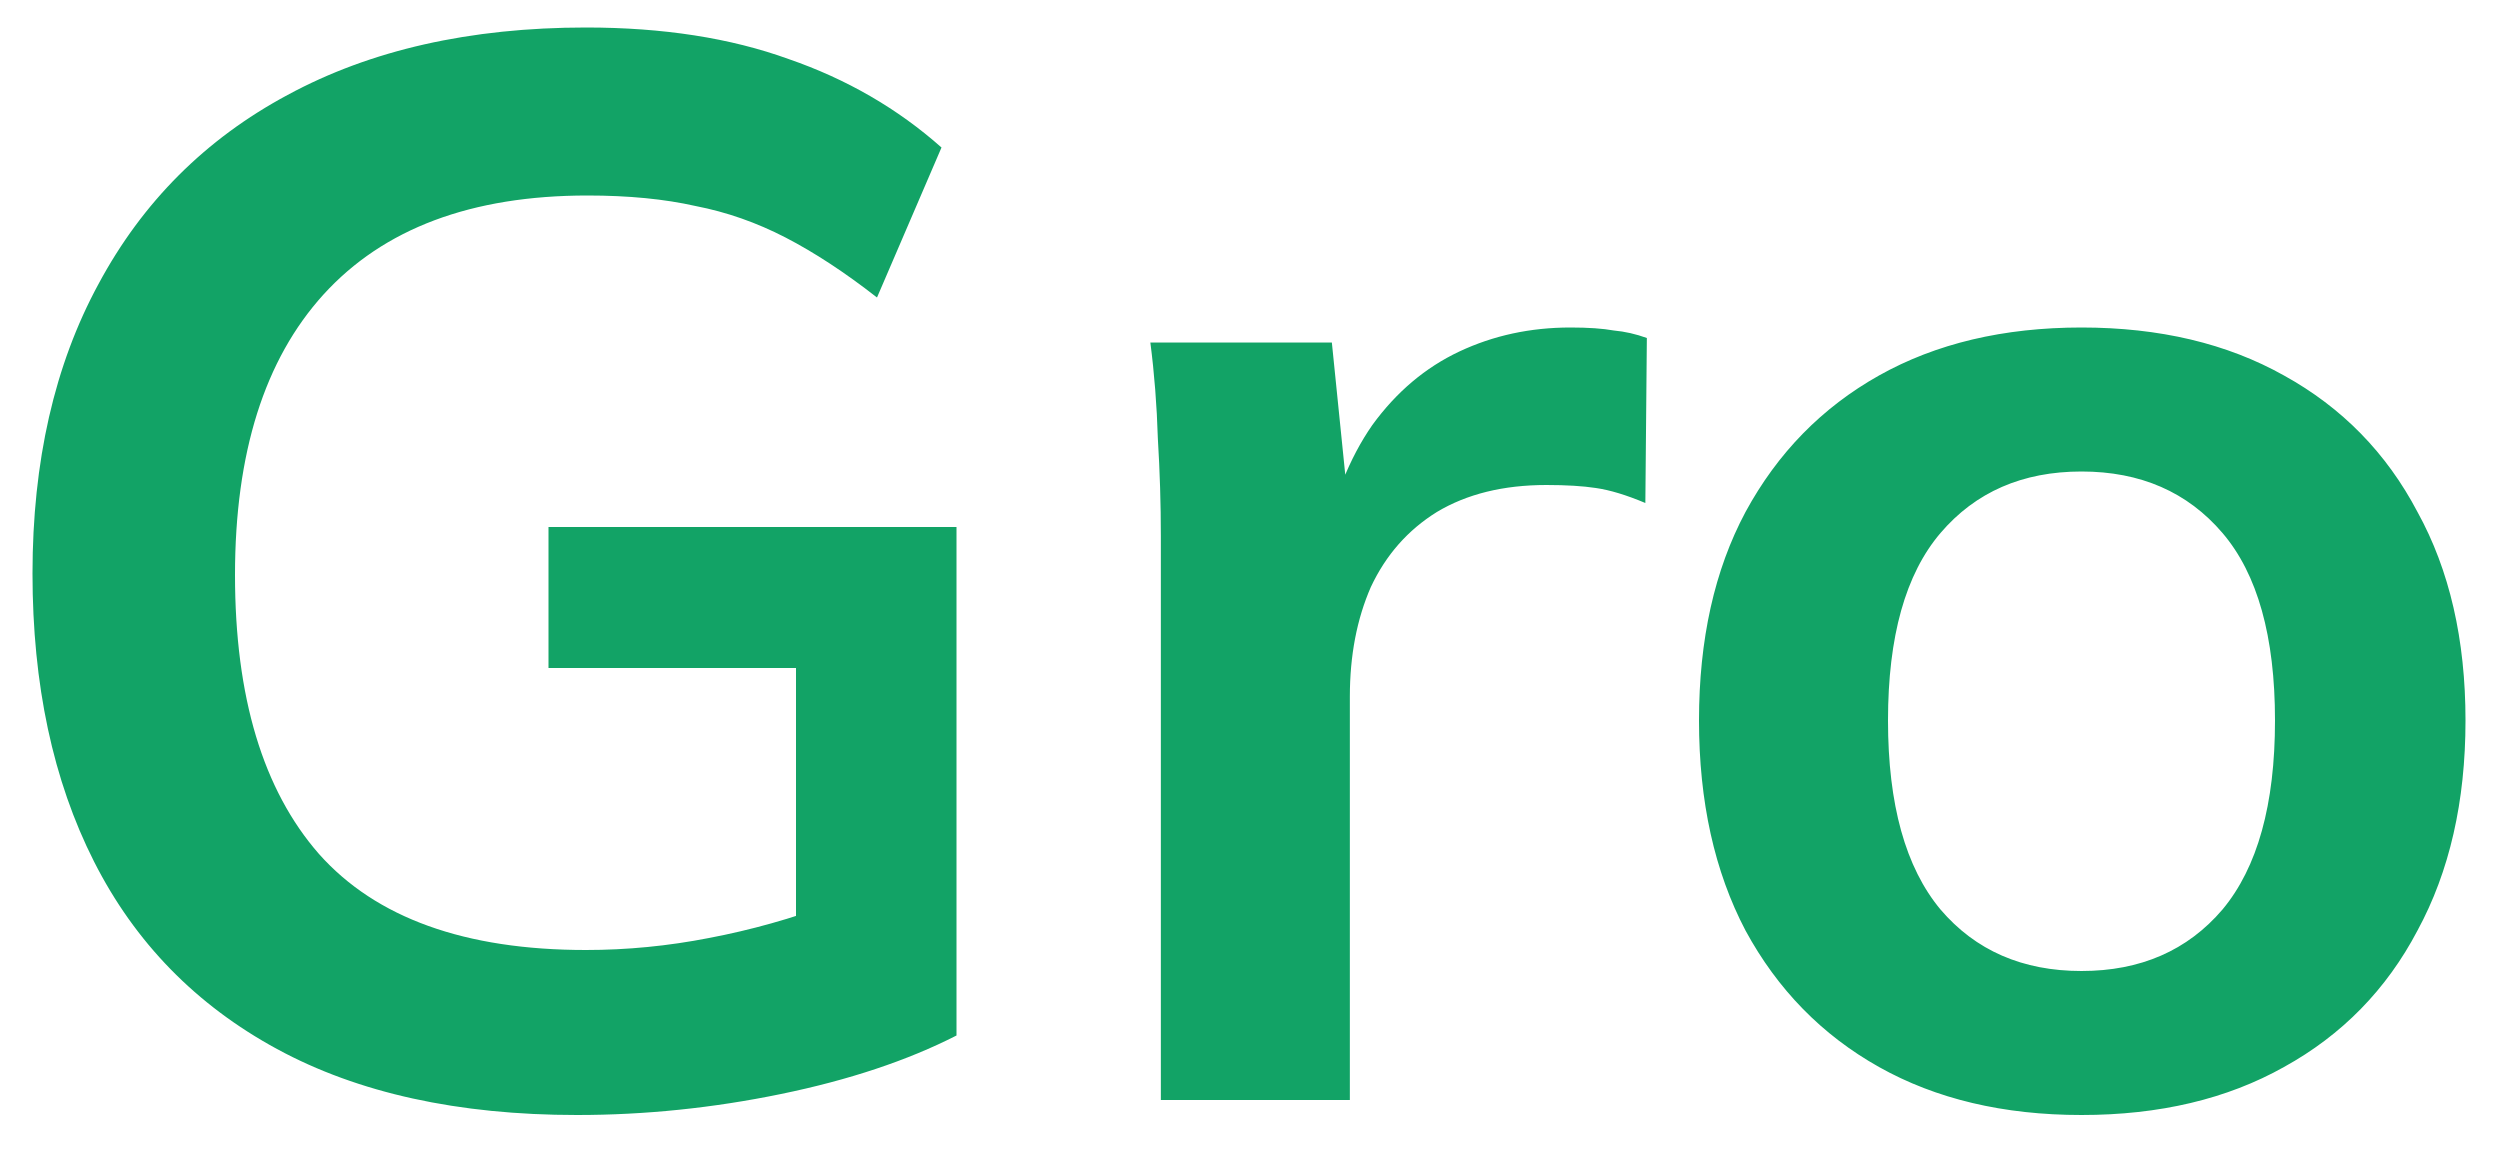 <svg width="50" height="23" viewBox="0 0 50 23" fill="none" xmlns="http://www.w3.org/2000/svg">
<path d="M11.54 22.3C9.16 22.3 7.16 21.86 5.54 20.98C3.92 20.1 2.7 18.85 1.88 17.23C1.06 15.61 0.65 13.69 0.65 11.47C0.65 9.23 1.09 7.3 1.97 5.68C2.85 4.04 4.11 2.78 5.75 1.9C7.41 1 9.4 0.55 11.72 0.55C13.26 0.55 14.61 0.76 15.77 1.18C16.93 1.58 17.95 2.17 18.83 2.95L17.54 5.95C16.9 5.45 16.29 5.05 15.71 4.75C15.13 4.45 14.53 4.24 13.91 4.12C13.29 3.98 12.57 3.91 11.75 3.91C9.43 3.91 7.67 4.57 6.47 5.89C5.29 7.19 4.7 9.06 4.7 11.5C4.7 13.94 5.26 15.8 6.38 17.08C7.52 18.36 9.3 19 11.72 19C12.54 19 13.36 18.92 14.18 18.76C15.02 18.6 15.84 18.37 16.64 18.07L15.92 19.69V13.36H10.97V10.54H19.13V20.71C18.15 21.21 16.98 21.6 15.62 21.88C14.26 22.16 12.9 22.3 11.54 22.3ZM23.217 22V10.72C23.217 10.08 23.197 9.43 23.157 8.77C23.137 8.11 23.087 7.47 23.007 6.85H26.637L27.057 10.99H26.457C26.657 9.99 26.987 9.16 27.447 8.5C27.927 7.84 28.507 7.35 29.187 7.03C29.867 6.71 30.607 6.55 31.407 6.55C31.767 6.55 32.057 6.57 32.277 6.61C32.497 6.63 32.717 6.68 32.937 6.76L32.907 10.06C32.527 9.9 32.197 9.8 31.917 9.76C31.657 9.72 31.327 9.7 30.927 9.7C30.067 9.7 29.337 9.88 28.737 10.24C28.157 10.6 27.717 11.1 27.417 11.74C27.137 12.38 26.997 13.11 26.997 13.93V22H23.217ZM41.63 22.3C40.07 22.3 38.72 21.98 37.58 21.34C36.44 20.7 35.55 19.79 34.91 18.61C34.29 17.43 33.98 16.03 33.98 14.41C33.98 12.79 34.29 11.4 34.91 10.24C35.55 9.06 36.44 8.15 37.58 7.51C38.72 6.87 40.07 6.55 41.63 6.55C43.19 6.55 44.54 6.87 45.68 7.51C46.84 8.15 47.73 9.06 48.35 10.24C48.99 11.4 49.31 12.79 49.31 14.41C49.31 16.03 48.99 17.43 48.35 18.61C47.73 19.79 46.84 20.7 45.68 21.34C44.54 21.98 43.19 22.3 41.63 22.3ZM41.63 19.42C42.81 19.42 43.75 19.01 44.45 18.19C45.15 17.35 45.5 16.09 45.5 14.41C45.5 12.73 45.15 11.48 44.45 10.66C43.75 9.84 42.81 9.43 41.63 9.43C40.45 9.43 39.51 9.84 38.81 10.66C38.11 11.48 37.76 12.73 37.76 14.41C37.76 16.09 38.11 17.35 38.81 18.19C39.51 19.01 40.45 19.42 41.63 19.42Z" fill="#12A366"/>
</svg>
